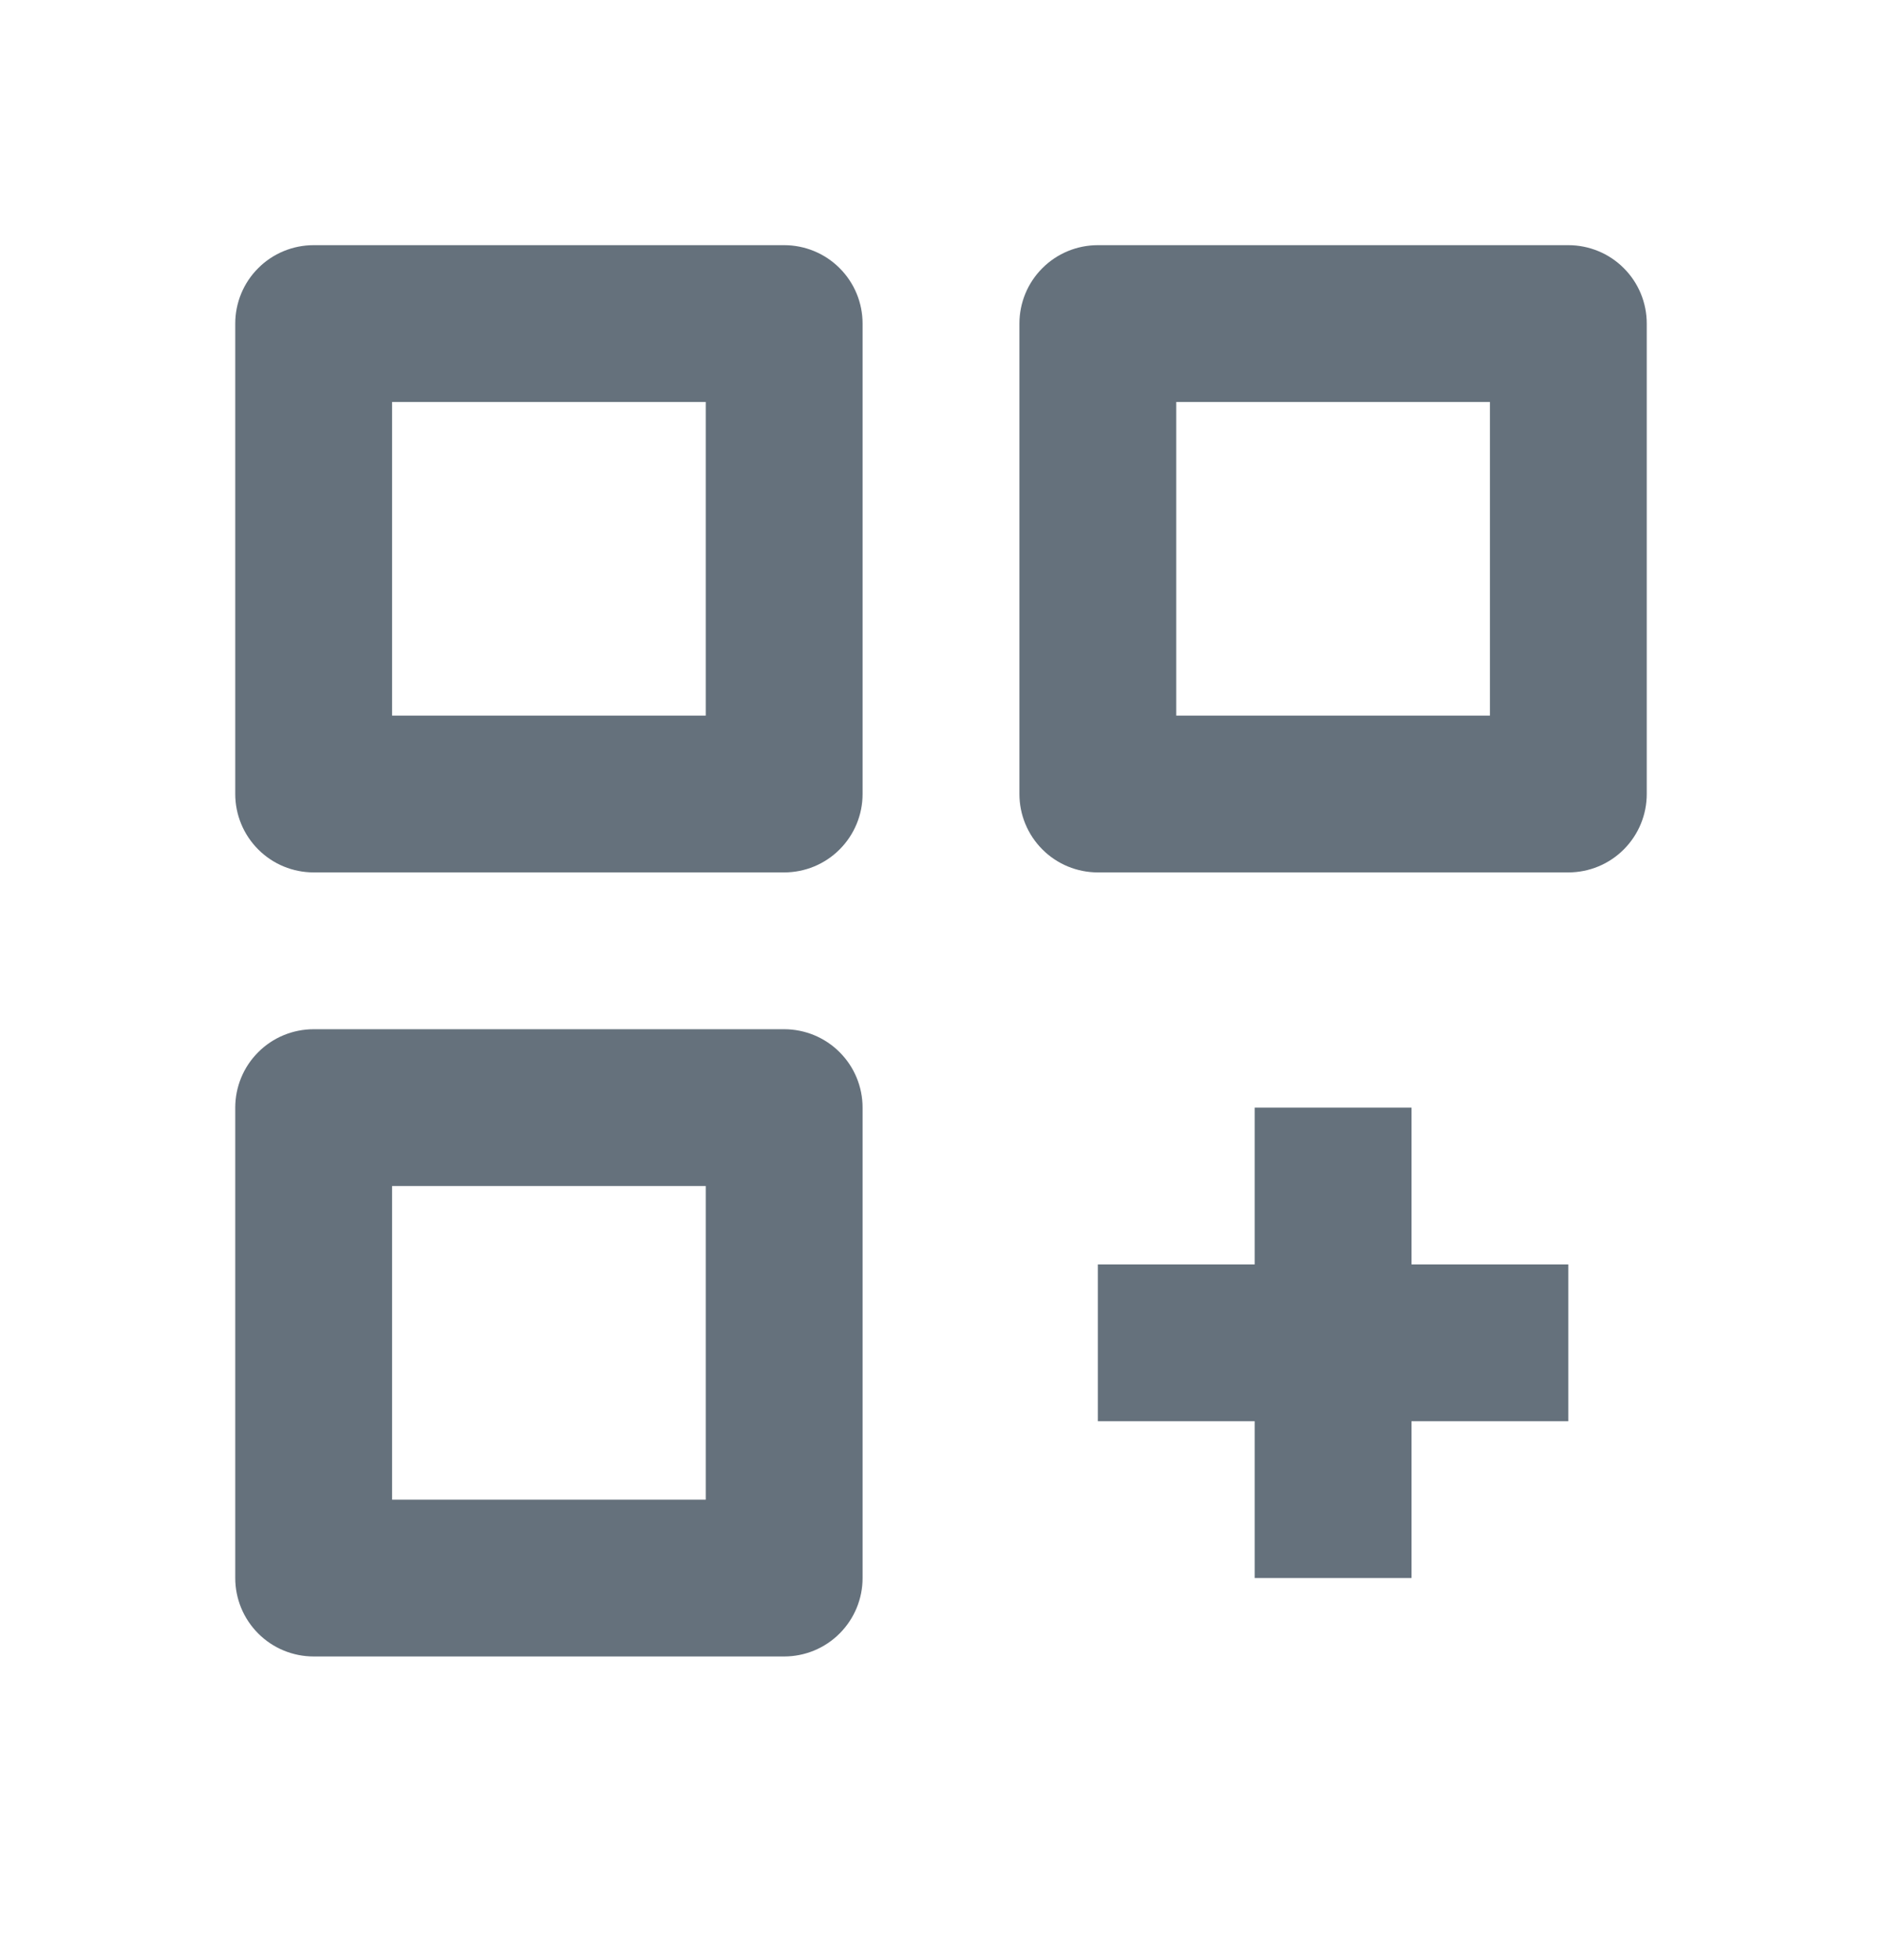 <svg width="24" height="25" viewBox="0 0 24 25" fill="none" xmlns="http://www.w3.org/2000/svg">
<path d="M4 11.127H10C10.265 11.127 10.52 11.022 10.707 10.834C10.895 10.646 11 10.392 11 10.127V4.127C11 3.862 10.895 3.607 10.707 3.42C10.52 3.232 10.265 3.127 10 3.127H4C3.735 3.127 3.48 3.232 3.293 3.42C3.105 3.607 3 3.862 3 4.127V10.127C3 10.392 3.105 10.646 3.293 10.834C3.48 11.022 3.735 11.127 4 11.127ZM5 5.127H9V9.127H5V5.127ZM20 3.127H14C13.735 3.127 13.48 3.232 13.293 3.42C13.105 3.607 13 3.862 13 4.127V10.127C13 10.392 13.105 10.646 13.293 10.834C13.48 11.022 13.735 11.127 14 11.127H20C20.265 11.127 20.52 11.022 20.707 10.834C20.895 10.646 21 10.392 21 10.127V4.127C21 3.862 20.895 3.607 20.707 3.42C20.52 3.232 20.265 3.127 20 3.127ZM19 9.127H15V5.127H19V9.127ZM10 21.127C10.265 21.127 10.52 21.022 10.707 20.834C10.895 20.646 11 20.392 11 20.127V14.127C11 13.862 10.895 13.607 10.707 13.42C10.52 13.232 10.265 13.127 10 13.127H4C3.735 13.127 3.48 13.232 3.293 13.42C3.105 13.607 3 13.862 3 14.127V20.127C3 20.392 3.105 20.646 3.293 20.834C3.48 21.022 3.735 21.127 4 21.127H10ZM5 15.127H9V19.127H5V15.127ZM18 14.127H16V16.127H14V18.127H16V20.127H18V18.127H20V16.127H18V14.127Z" fill="#65717C"/>
</svg>
